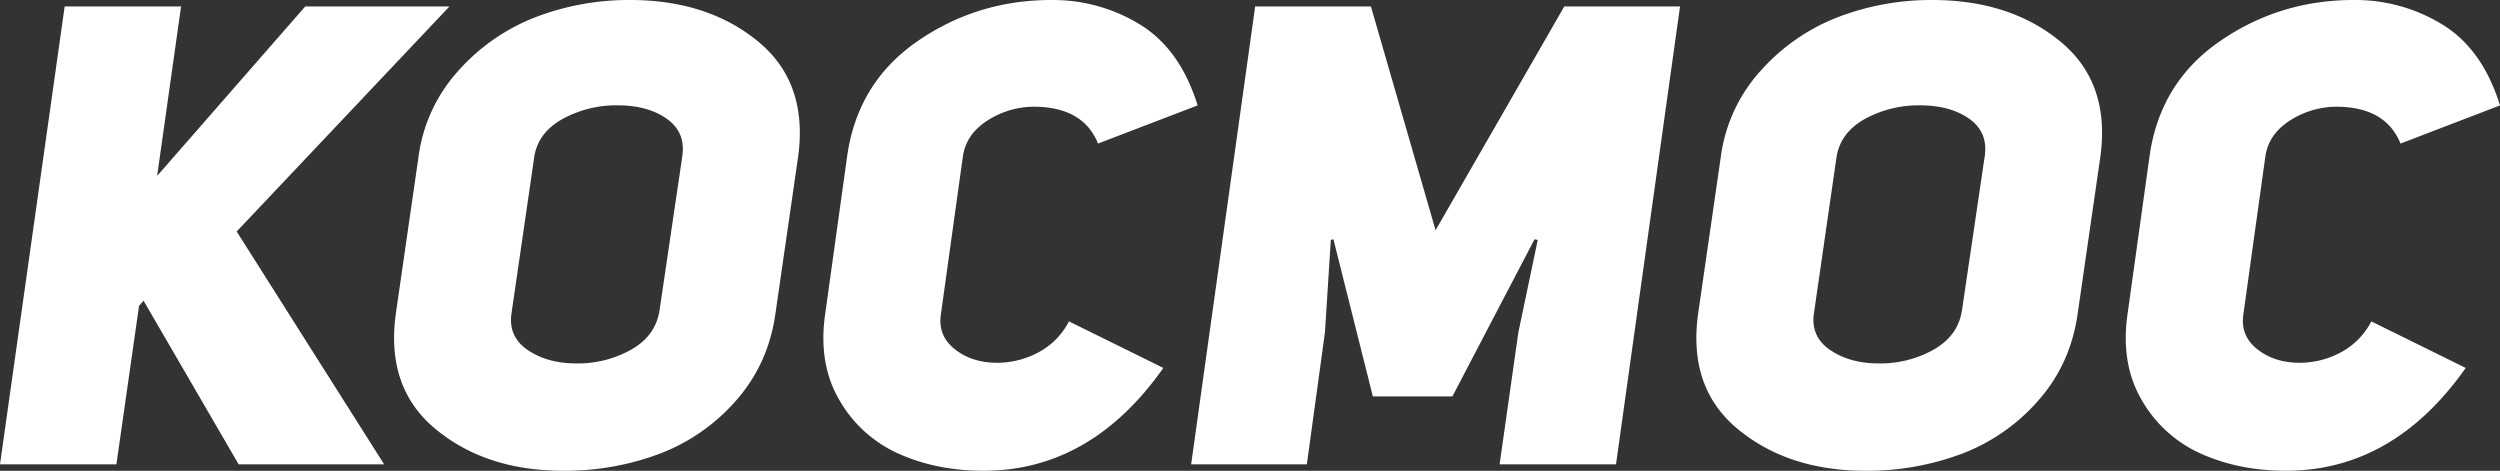 <?xml version="1.0" encoding="UTF-8"?> <svg xmlns="http://www.w3.org/2000/svg" viewBox="0 0 1275.77 240.24"><rect x="0" y="0" width="1275.77" height="240.24" fill="#333333" stroke="none"/> <defs> <style>.cls-1{fill:#fff;}</style> </defs> <title>Htadline</title> <g id="Layer_2" data-name="Layer 2"> <g id="Layer_3" data-name="Layer 3"> <path class="cls-1" d="M-479.81-3390.24l75.57-86.46h73.59l-108.57,114.84,75.24,118.8h-74.25l-48.51-83.49-2.31,2.64-11.55,80.85H-560l33-233.64h59.4Z" transform="translate(560 3480)"></path> <path class="cls-1" d="M-358-3319.95l11.55-79.86a81.13,81.13,0,0,1,20.62-44.38,102,102,0,0,1,39.61-27.23,133.17,133.17,0,0,1,47.68-8.58q39.6,0,65.34,21.12t20.46,59.07l-11.55,79.86q-3.63,25.74-20.13,44.39a97.86,97.86,0,0,1-39.27,27.22,137.37,137.37,0,0,1-48.84,8.58q-39.27,0-65-21.12T-358-3319.95Zm70.62-79.86L-299-3319.95q-1.65,11.88,8.41,18.64t24.59,6.77a55.62,55.62,0,0,0,28.22-7.1q12.38-7.08,14.35-20l11.55-78.21q2-12.54-7.76-19.47t-25.24-6.93a57,57,0,0,0-28,6.93Q-285.44-3412.35-287.42-3399.81Z" transform="translate(560 3480)"></path> <path class="cls-1" d="M-14.51-3316l48.18,23.76q-37,52.47-91.75,52.47-23.76,0-43.06-8.58a65.56,65.56,0,0,1-30.36-27.22q-11.06-18.64-7.42-44.06l11.21-80.52q5.28-37.62,35.81-58.74T-23.42-3480a84.86,84.86,0,0,1,45.21,12.54q20.45,12.54,29.37,41.25L.33-3406.74q-7.59-18.81-33-18.81a44.39,44.39,0,0,0-23.75,7.26q-10.58,6.93-12.22,18.15l-11.21,80.52q-1.66,10.89,7.09,17.82t21.61,6.93a44.56,44.56,0,0,0,21-5.28A37,37,0,0,0-14.51-3316Z" transform="translate(560 3480)"></path> <path class="cls-1" d="M47.85-3243.06,80.52-3476.7h59.07l33,114.18,65.67-114.18h59.07l-32.67,233.64h-59.4l9.57-67.32,9.9-47.19-1.65-.33-41.91,80.19H140.58l-20.13-80.19-1.32.33-3,47.19-9.24,67.32Z" transform="translate(560 3480)"></path> <path class="cls-1" d="M306.57-3319.95l11.55-79.86a81.14,81.14,0,0,1,20.63-44.38,102.08,102.08,0,0,1,39.6-27.23A133.21,133.21,0,0,1,426-3480q39.6,0,65.34,21.12t20.46,59.07l-11.55,79.86q-3.63,25.74-20.13,44.39a97.86,97.86,0,0,1-39.27,27.22,137.37,137.37,0,0,1-48.84,8.58q-39.27,0-65-21.12T306.57-3319.95Zm70.62-79.86-11.55,79.86q-1.65,11.88,8.42,18.64t24.58,6.77a55.62,55.62,0,0,0,28.22-7.1q12.38-7.08,14.35-20l11.55-78.21q2-12.54-7.75-19.47t-25.25-6.93a57,57,0,0,0-28.05,6.93Q379.17-3412.35,377.19-3399.81Z" transform="translate(560 3480)"></path> <path class="cls-1" d="M650.1-3316l48.18,23.76q-37,52.47-91.74,52.47-23.76,0-43.07-8.58a65.56,65.56,0,0,1-30.36-27.22q-11.05-18.64-7.42-44.06l11.22-80.52q5.26-37.62,35.8-58.74T641.19-3480a84.86,84.86,0,0,1,45.21,12.54q20.46,12.54,29.37,41.25L665-3406.74q-7.61-18.81-33-18.81a44.45,44.45,0,0,0-23.76,7.26q-10.58,6.93-12.21,18.15l-11.22,80.52q-1.65,10.89,7.09,17.82t21.62,6.93a44.52,44.52,0,0,0,20.95-5.28A37,37,0,0,0,650.1-3316Z" transform="translate(560 3480)"></path> </g> </g> </svg> 
